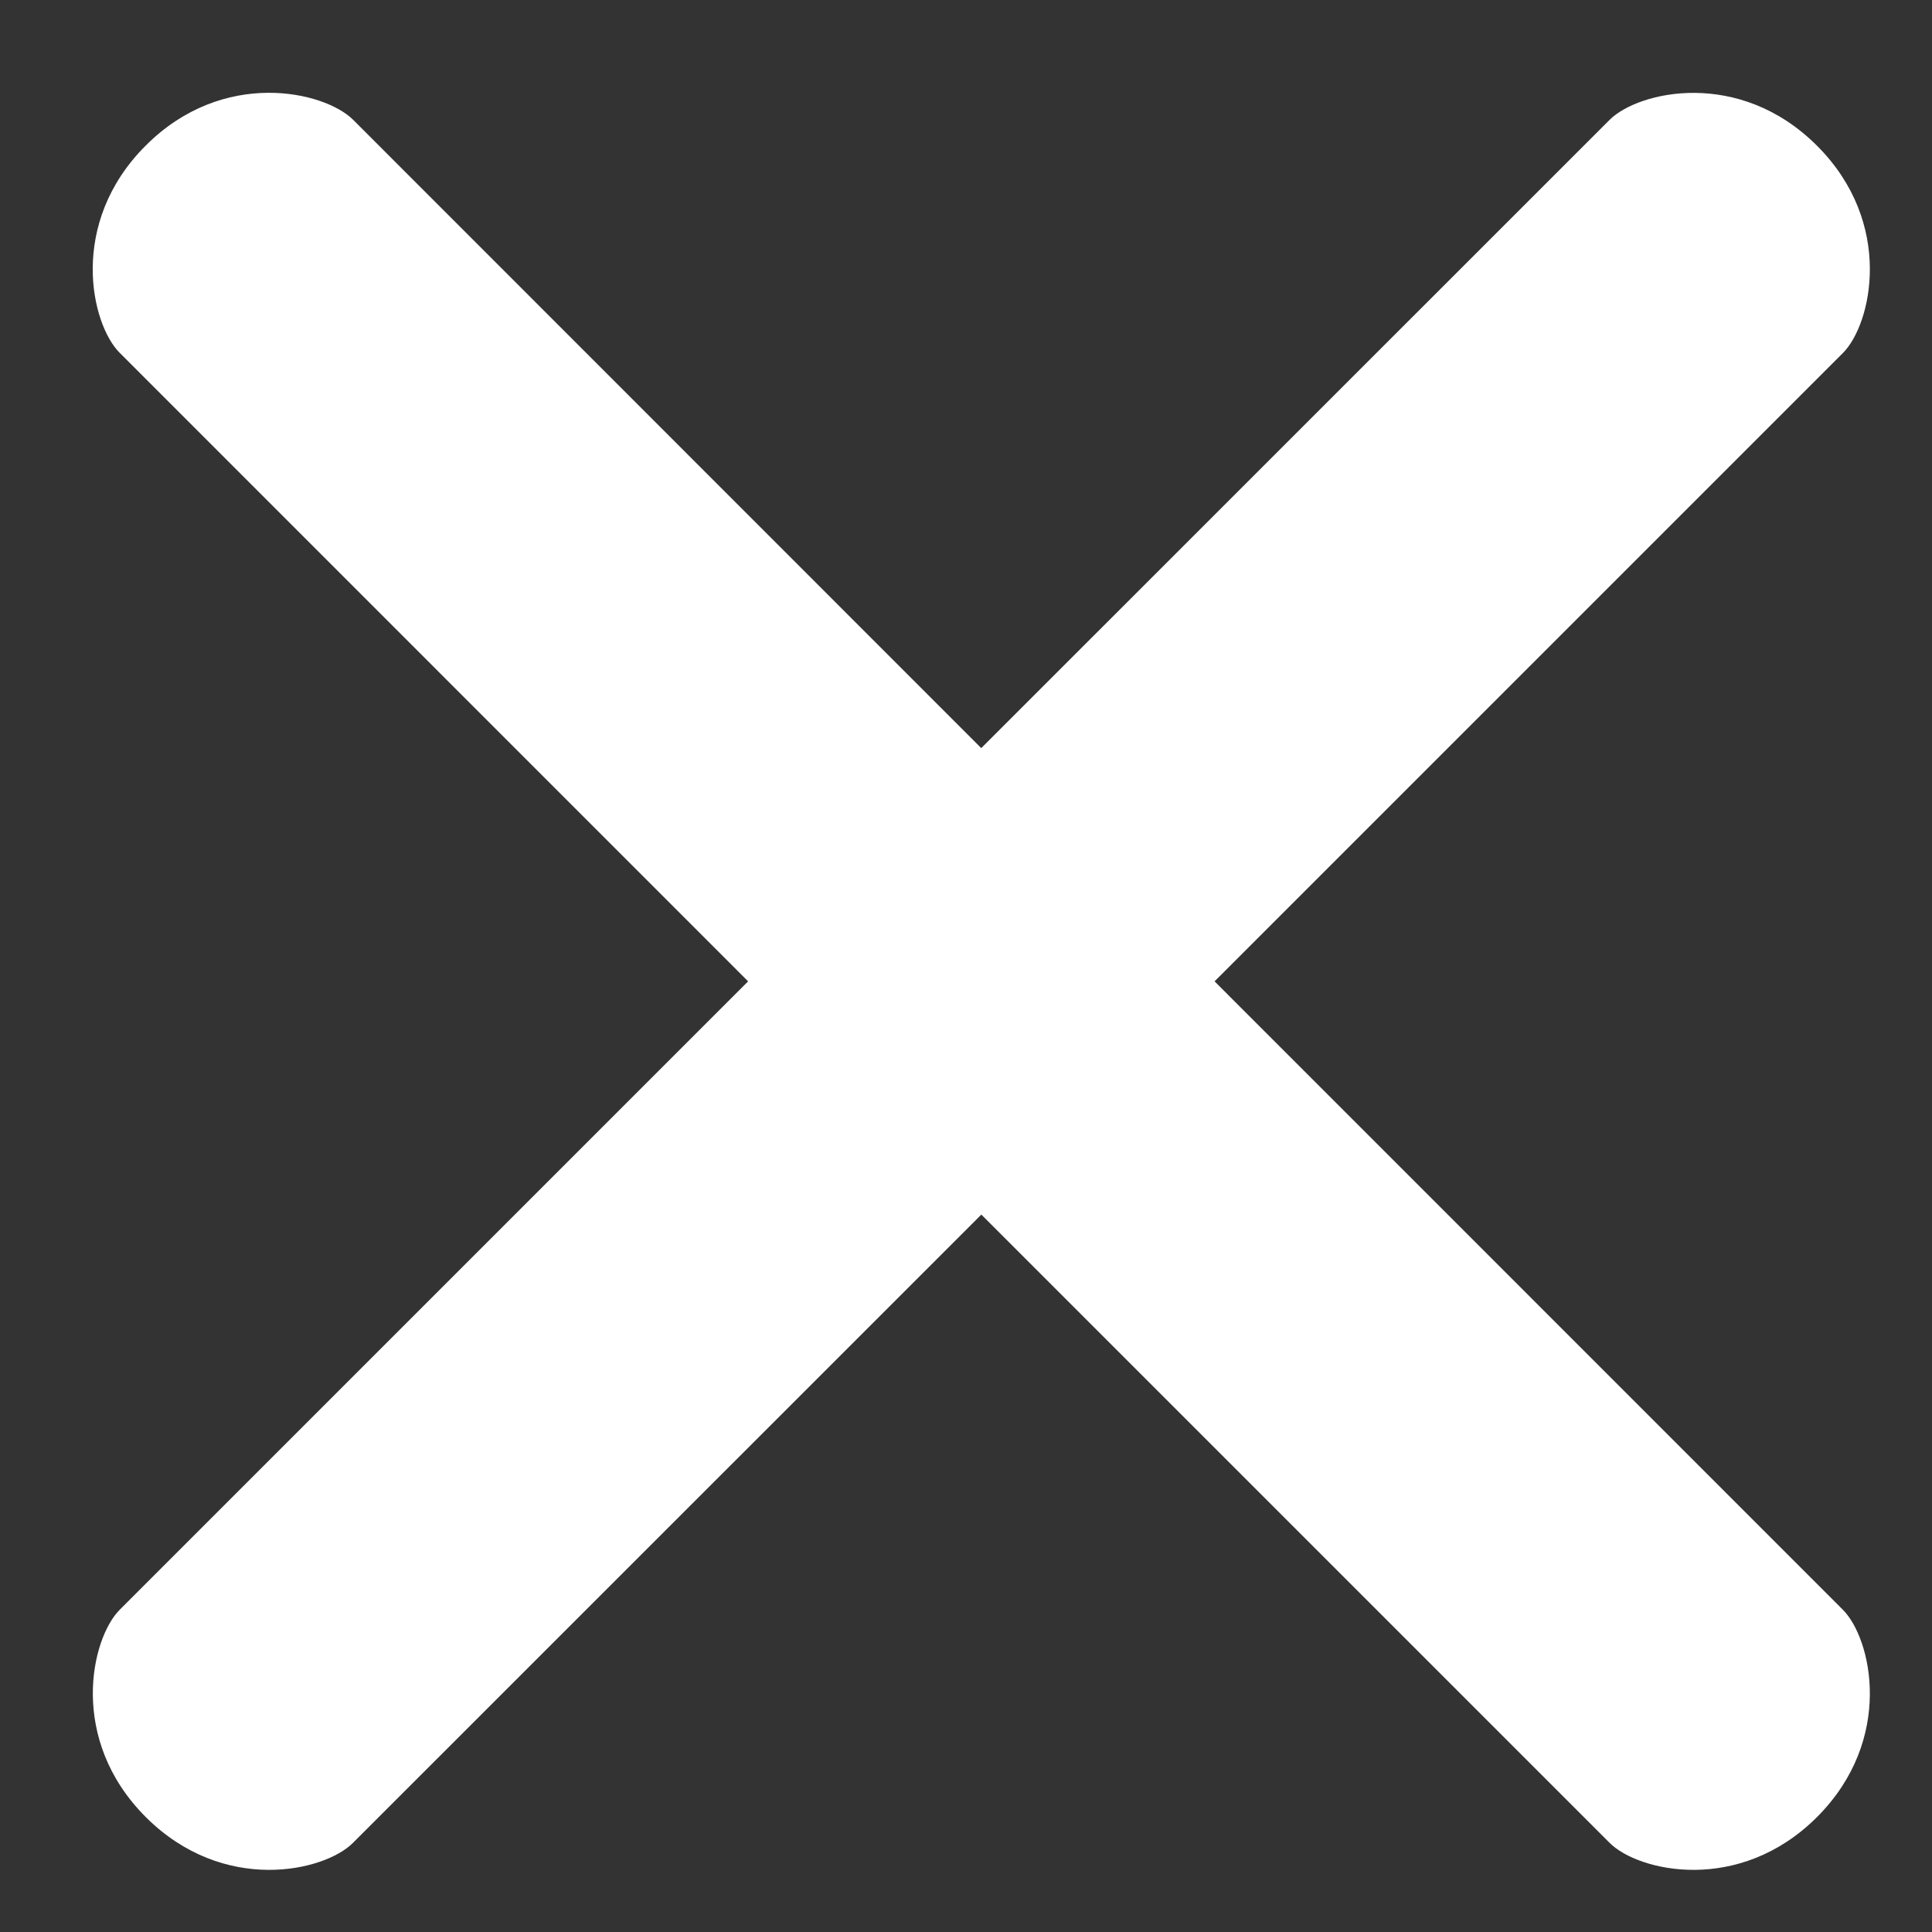 <svg width="18" height="18" viewBox="0 0 18 18" xmlns="http://www.w3.org/2000/svg"><rect x="0" y="0" width="18" height="18" fill="#333333" stroke="none"/><title>close</title><path d="M9.142 6.97L3.288 1.114C3.02.85 2.08.632 1.357 1.357c-.725.724-.509 1.664-.242 1.93L6.97 9.143l-5.854 5.854c-.267.267-.483 1.207.242 1.932.724.724 1.664.508 1.93.241l5.855-5.854 5.854 5.854c.267.267 1.207.483 1.932-.241.724-.725.508-1.665.24-1.932l-5.853-5.854 5.854-5.854c.267-.267.483-1.207-.241-1.931-.725-.725-1.665-.508-1.932-.242L9.142 6.97z" fill="#FFF" fill-rule="evenodd"/></svg>